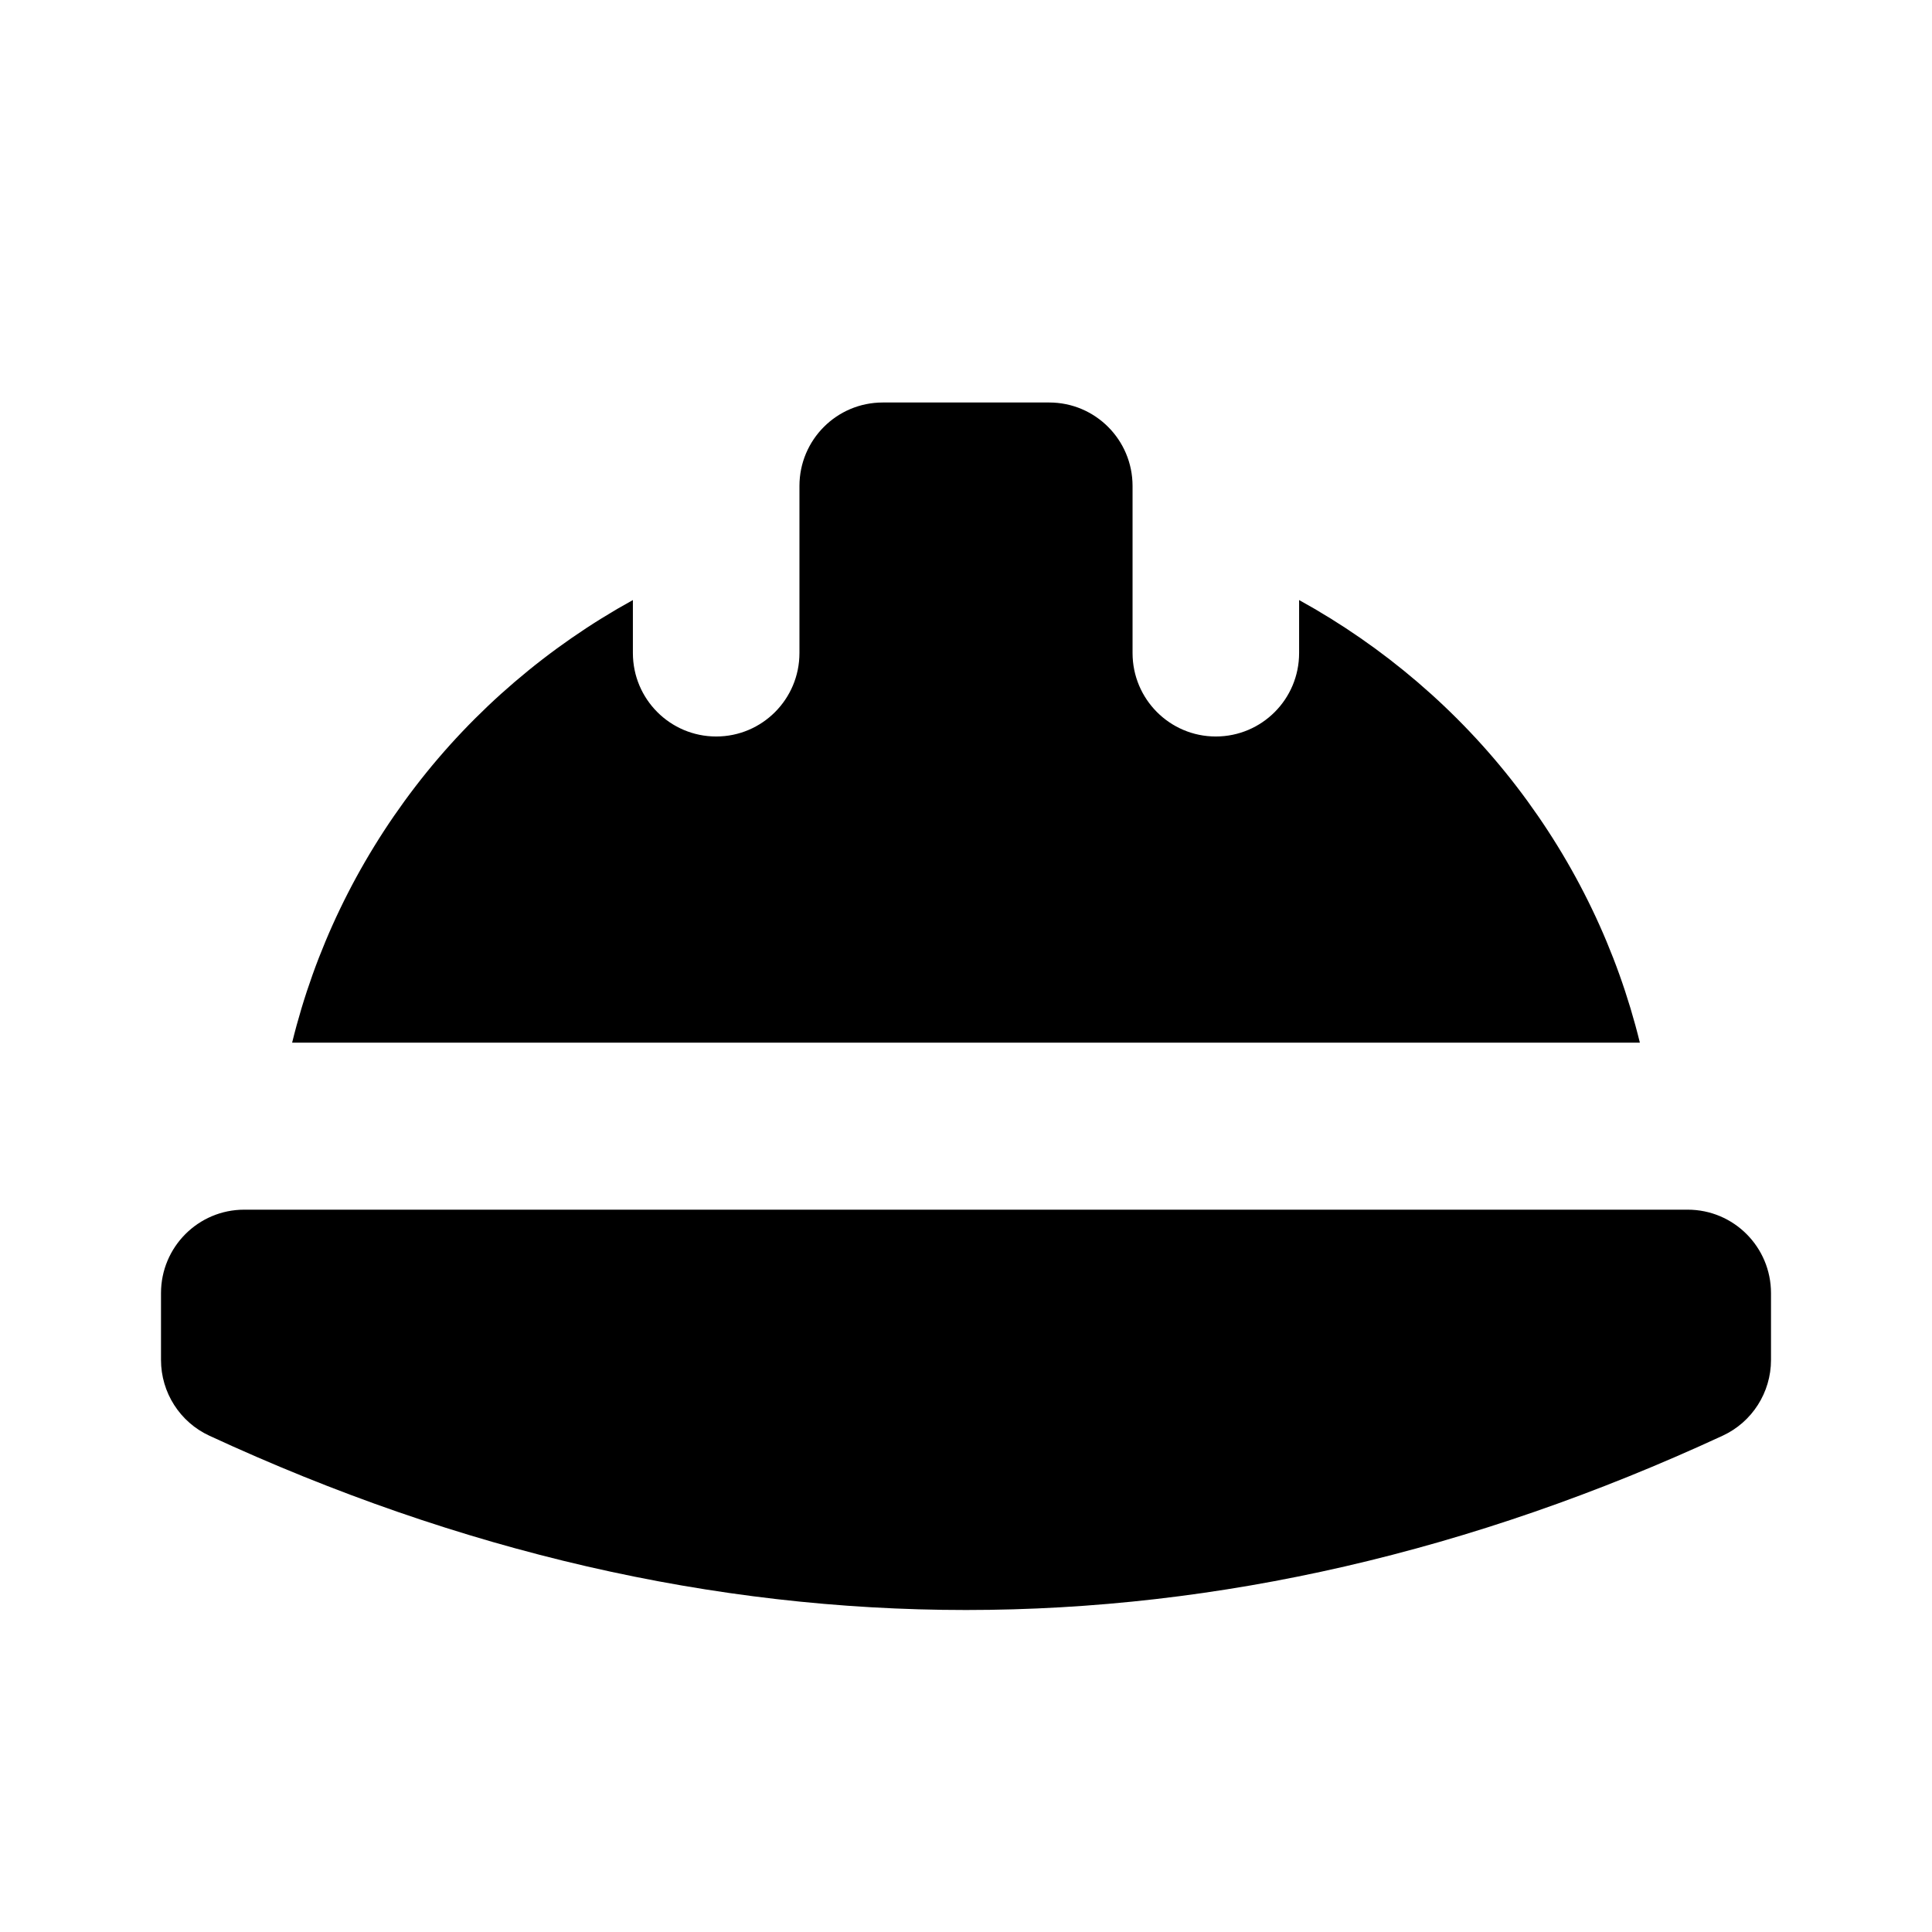 <svg width="24" height="24" viewBox="0 0 24 24" fill="none" xmlns="http://www.w3.org/2000/svg">
<path d="M20.965 15.027H3.034C2.463 15.027 2 15.491 2 16.064V16.894C2 17.298 2.235 17.666 2.601 17.835C5.719 19.278 8.86 20 12 20C15.14 20 18.281 19.278 21.399 17.835C21.765 17.666 22 17.298 22 16.894V16.064C22 15.491 21.537 15.027 20.965 15.027Z" fill="black"/>
<path d="M20.371 12.952C20.09 11.806 19.575 10.729 18.841 9.772C18.111 8.82 17.183 8.03 16.138 7.454V8.112C16.138 8.685 15.675 9.149 15.103 9.149C14.532 9.149 14.069 8.685 14.069 8.112V6.037C14.069 5.464 13.606 5 13.034 5H10.966C10.394 5 9.931 5.464 9.931 6.037V8.112C9.931 8.685 9.468 9.149 8.897 9.149C8.325 9.149 7.862 8.685 7.862 8.112V7.454C6.817 8.03 5.889 8.82 5.159 9.772C4.425 10.729 3.91 11.806 3.629 12.952H20.371Z" fill="black"/>
</svg>
